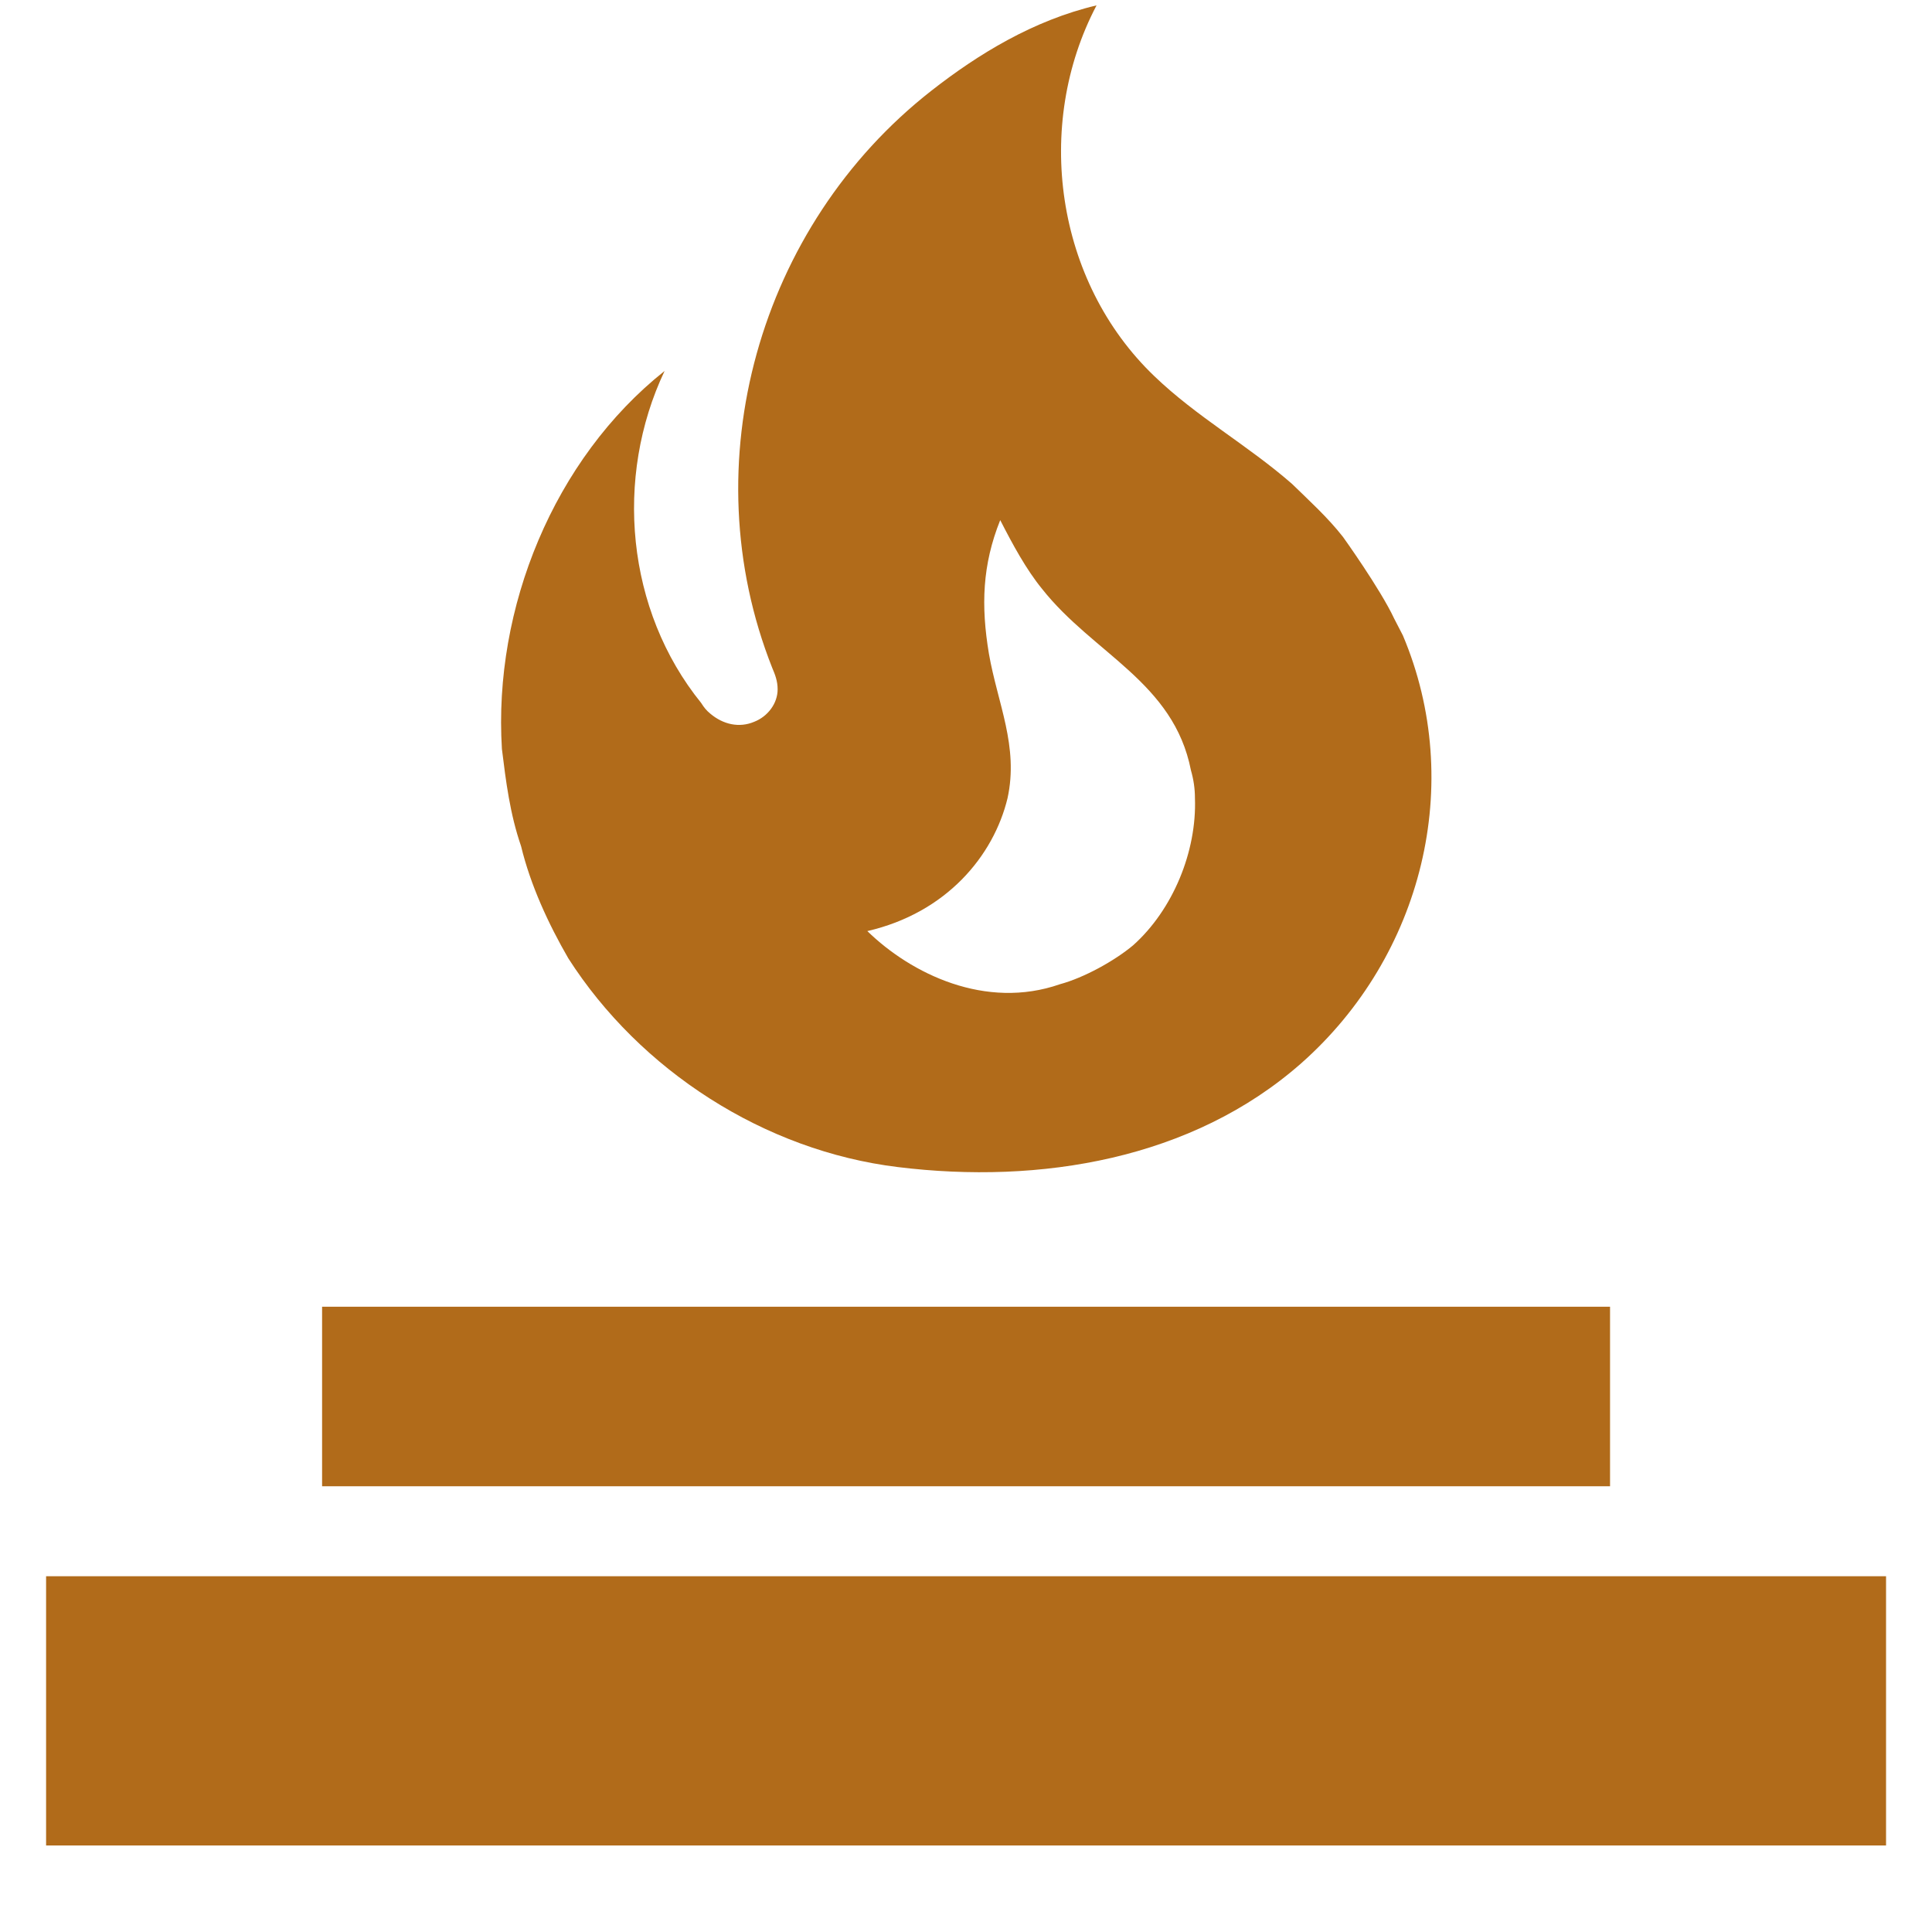 <svg width="14" height="14" viewBox="0 0 14 14" fill="none" xmlns="http://www.w3.org/2000/svg">
<path d="M9.732 3.891C9.622 3.75 9.487 3.628 9.362 3.506C9.039 3.224 8.673 3.022 8.365 2.726C7.648 2.04 7.489 0.908 7.946 0.039C7.489 0.147 7.089 0.391 6.747 0.659C5.5 1.636 5.009 3.36 5.596 4.84C5.616 4.887 5.635 4.934 5.635 4.995C5.635 5.098 5.563 5.192 5.466 5.23C5.356 5.277 5.24 5.249 5.149 5.173C5.12 5.15 5.101 5.126 5.081 5.094C4.537 4.422 4.45 3.459 4.816 2.688C4.012 3.327 3.574 4.408 3.637 5.427C3.666 5.662 3.695 5.897 3.776 6.132C3.844 6.414 3.974 6.695 4.118 6.944C4.638 7.757 5.539 8.339 6.506 8.457C7.537 8.584 8.639 8.401 9.429 7.705C10.31 6.926 10.618 5.676 10.166 4.605L10.103 4.483C10.002 4.267 9.732 3.891 9.732 3.891ZM8.211 6.85C8.076 6.963 7.855 7.085 7.681 7.132C7.142 7.32 6.603 7.057 6.285 6.747C6.858 6.615 7.2 6.202 7.301 5.784C7.383 5.408 7.229 5.098 7.166 4.737C7.108 4.389 7.118 4.093 7.248 3.769C7.339 3.947 7.436 4.126 7.551 4.267C7.922 4.737 8.505 4.943 8.63 5.582C8.649 5.648 8.659 5.714 8.659 5.784C8.673 6.169 8.5 6.592 8.211 6.85Z" fill="#B16B1A"/>
<rect x="0.334" y="11.422" width="13.333" height="1.951" fill="#B16B1A"/>
<rect x="2.334" y="9.469" width="9.333" height="1.301" fill="#B16B1A"/>
</svg>
